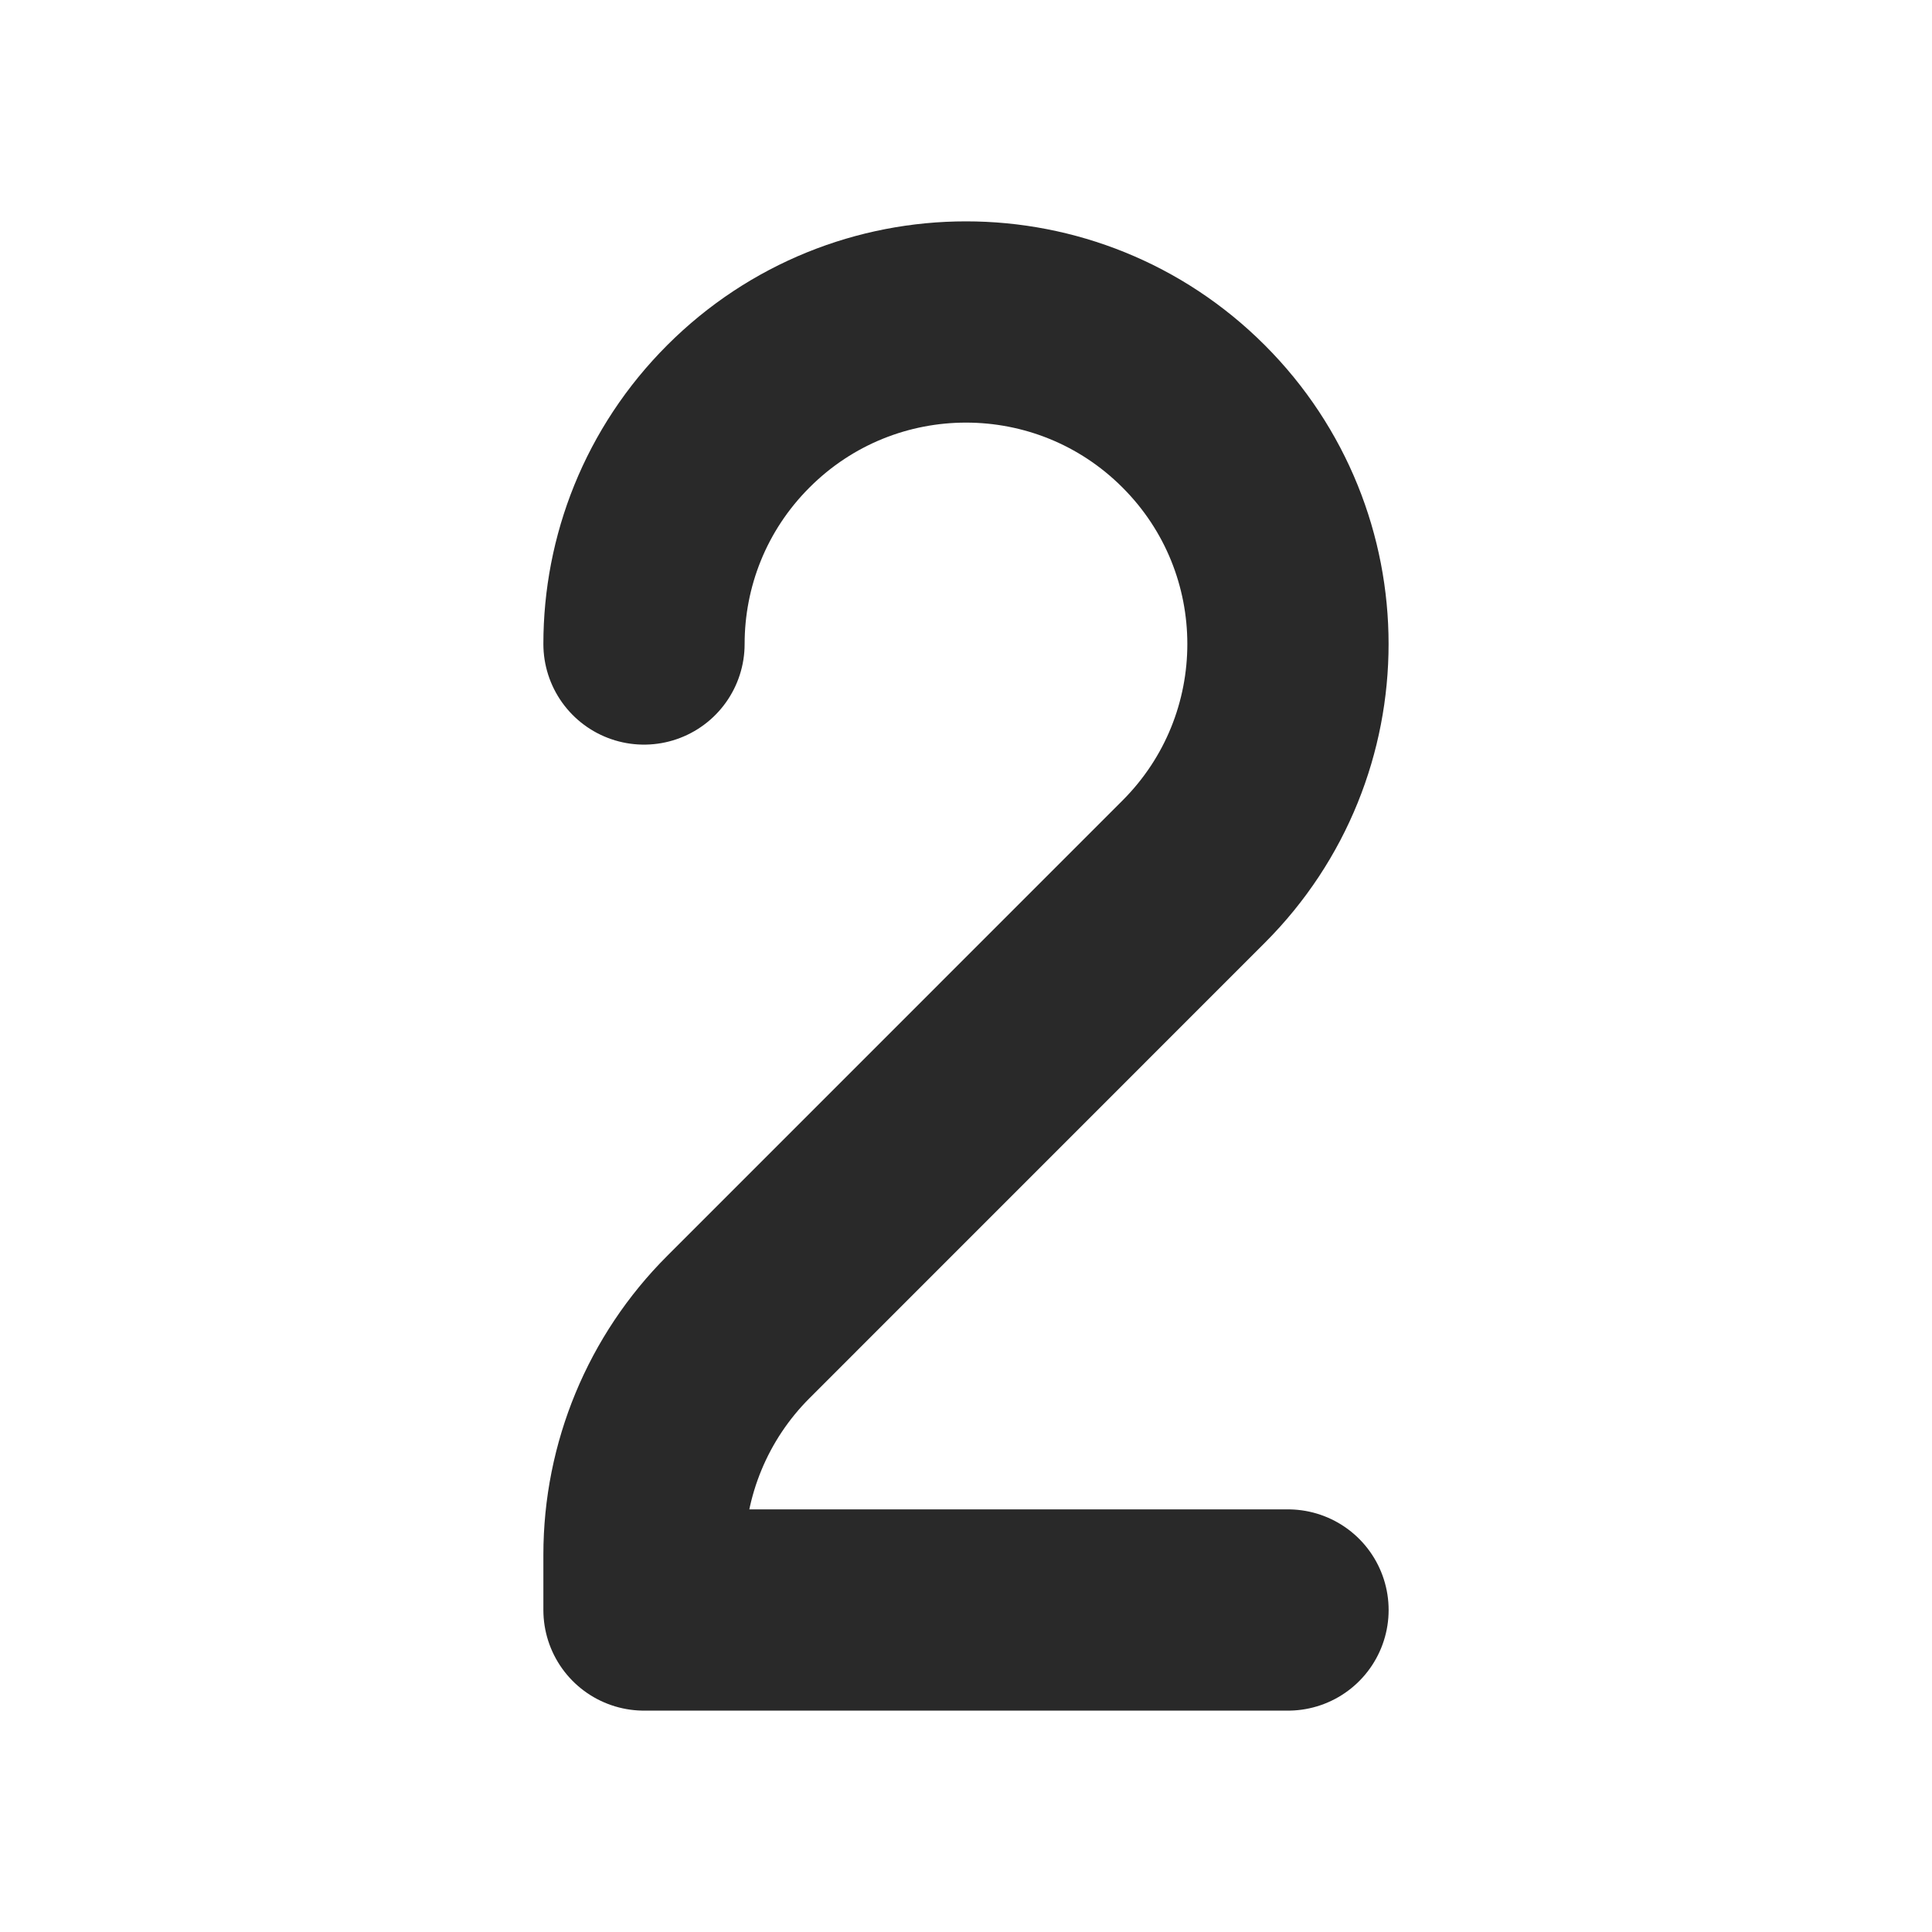 <?xml version="1.0" encoding="UTF-8"?> <!-- Uploaded to: SVG Repo, www.svgrepo.com, Generator: SVG Repo Mixer Tools --> <svg xmlns="http://www.w3.org/2000/svg" width="800px" height="800px" viewBox="0 0 24 24" fill="none"> <g clip-path="url(#clip0_429_10997)"> <path d="M8 8C8 6.976 8.391 5.953 9.172 5.172C10.734 3.609 13.266 3.609 14.828 5.172C16.39 6.734 16.39 9.266 14.828 10.828L9.172 16.485C8.421 17.235 8 18.253 8 19.314L8 20L16 20" stroke="#292929" stroke-width="2.5" stroke-linecap="round" stroke-linejoin="round"></path> </g> <defs> <clipPath id="clip0_429_10997"> <rect width="24" height="24" fill="white"></rect> </clipPath> </defs> </svg> 